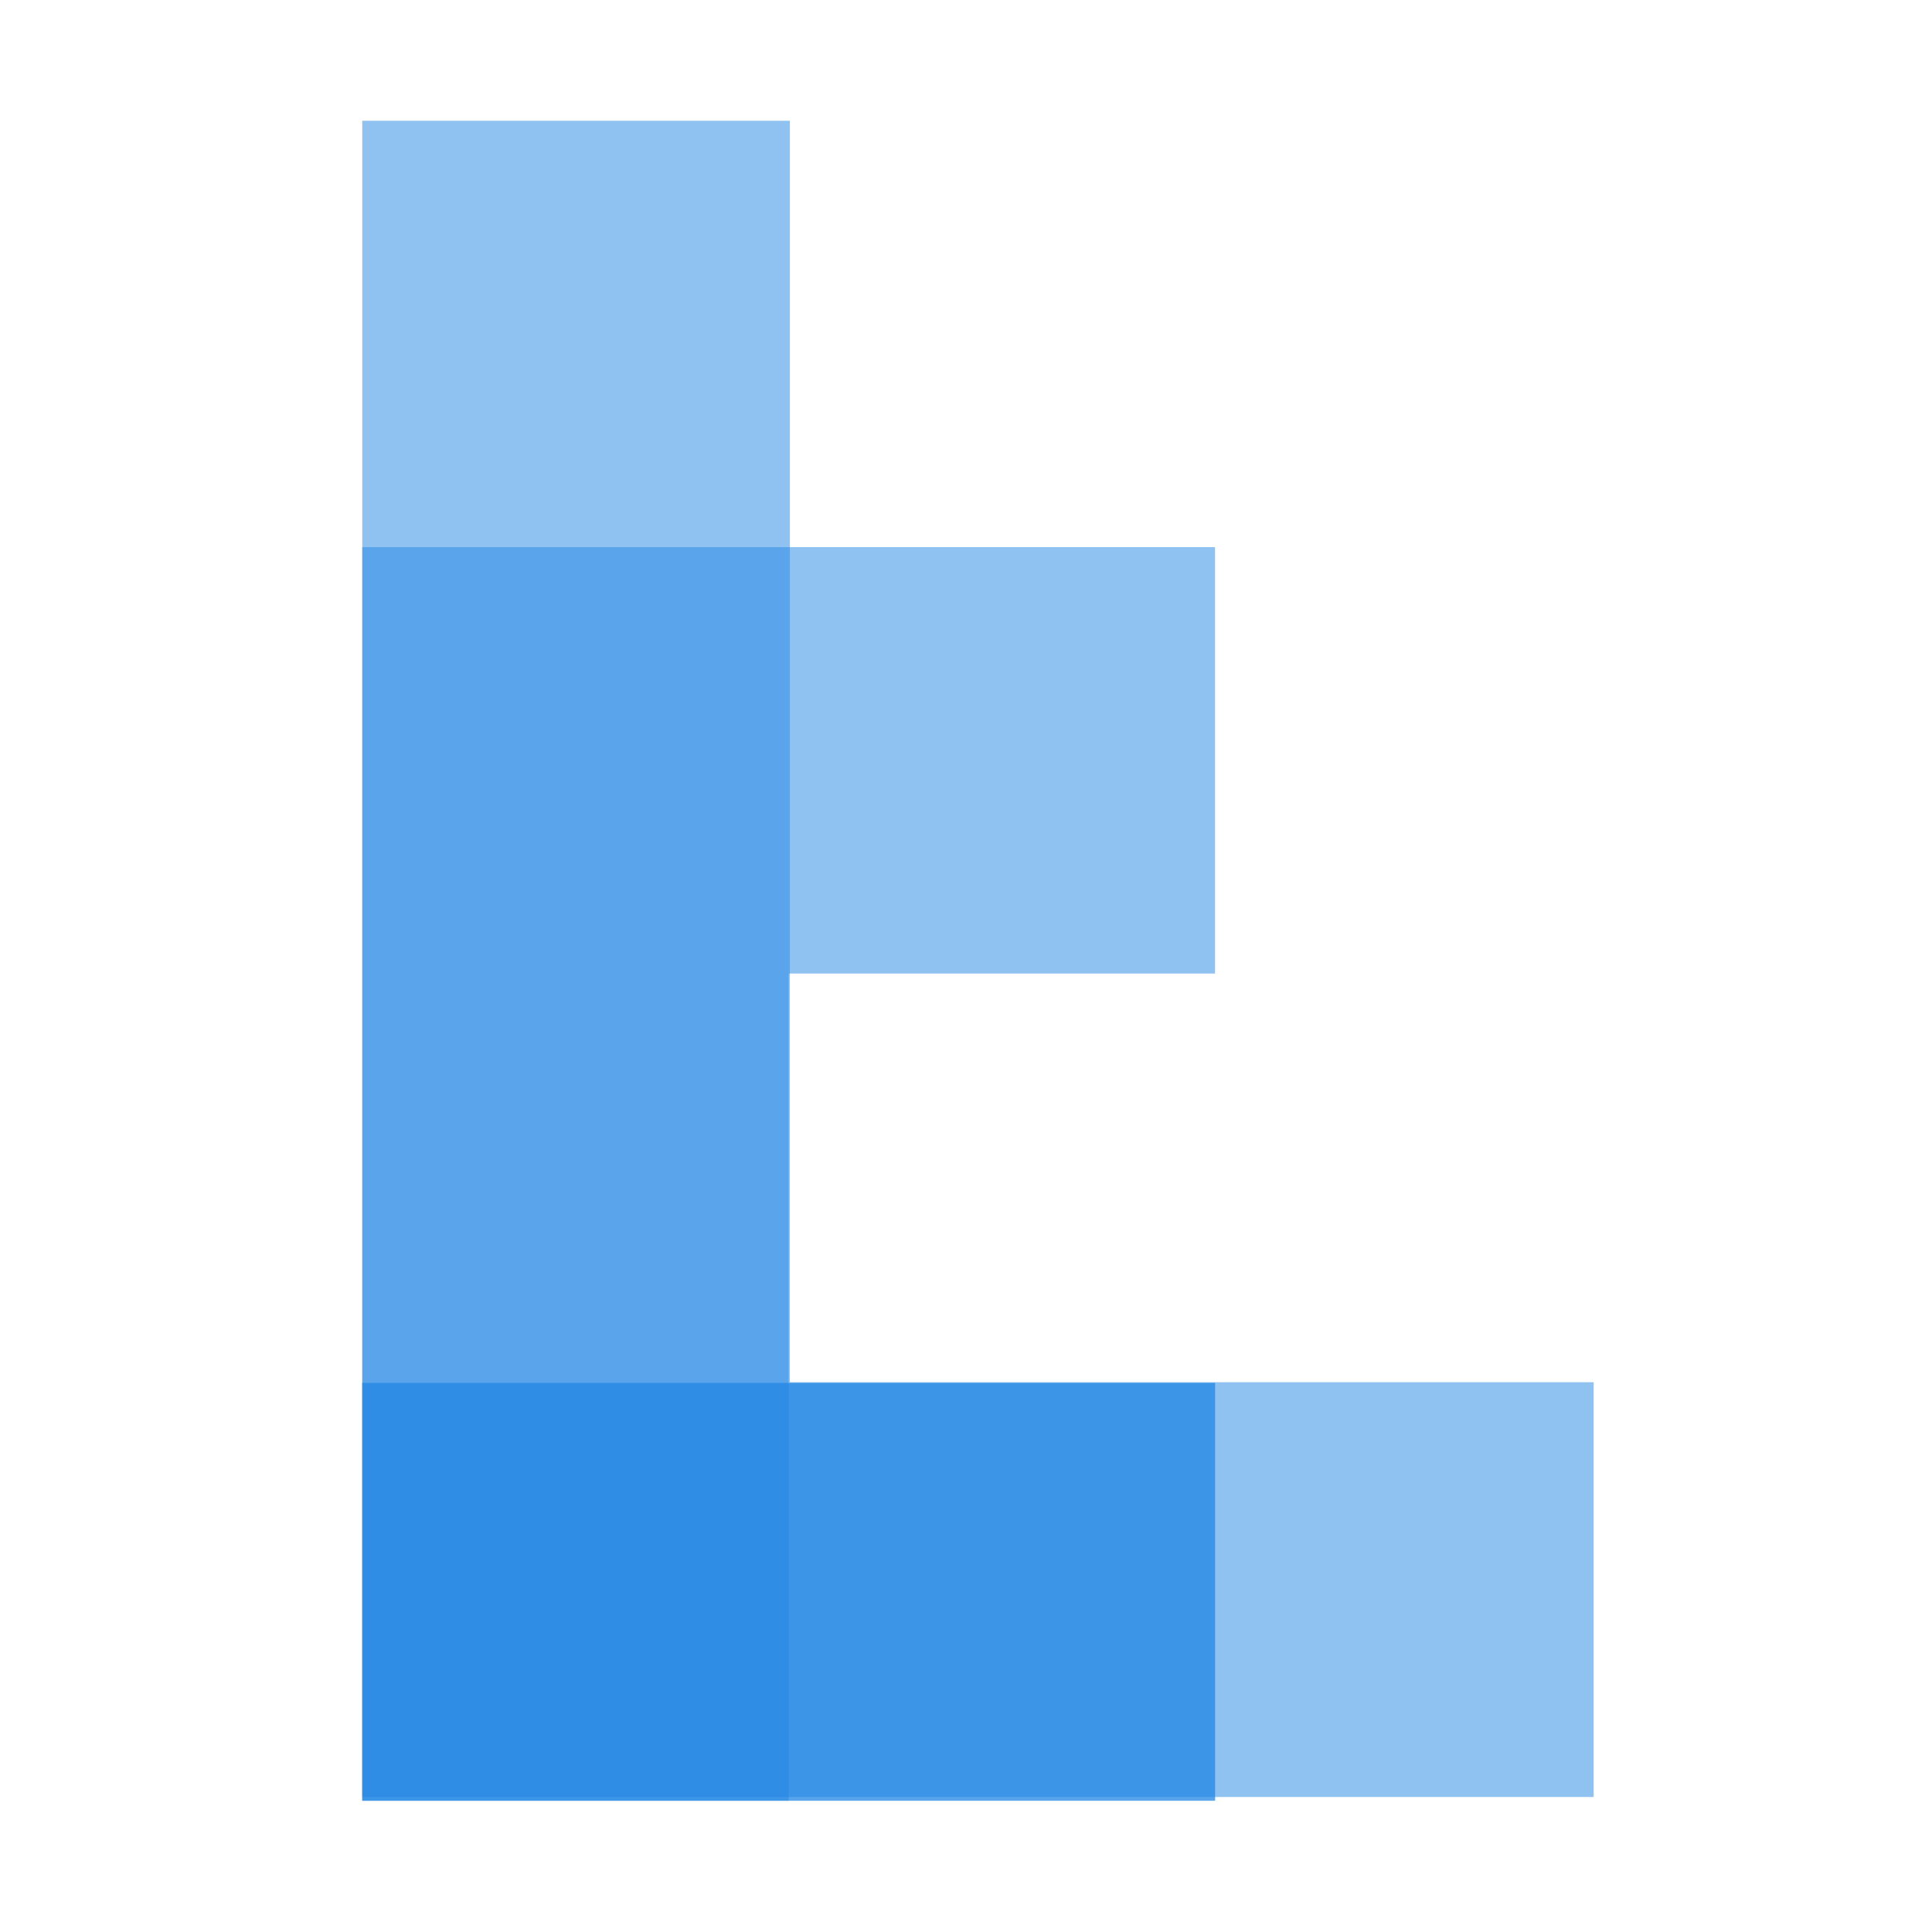 <?xml version="1.0" encoding="UTF-8"?>
<svg data-bbox="0 0 32 32" xmlns="http://www.w3.org/2000/svg" viewBox="0 0 32 32" height="32" width="32" data-type="color">
    <g>
        <path fill="#ffffff" d="M32 0v32H0V0h32z" data-color="1"/>
        <path fill-opacity=".5" fill="#2387E4" d="M6 2h7.083v20.894h13.313v6.87H6V2Z" data-color="2"/>
        <path fill-opacity=".5" fill="#2387E4" d="M13.063 9.063v20.763H6V9.062h7.063Z" data-color="2"/>
        <path fill-opacity=".5" fill="#2387E4" d="M20.125 22.905v6.921H6v-6.92h14.125Z" data-color="2"/>
        <path fill-opacity=".5" fill="#2387E4" d="M20.125 22.905v6.921H6v-6.92h14.125Z" data-color="2"/>
        <path fill-opacity=".5" fill="#2387E4" d="M20.125 16.125h-7.063V9.062h7.063v7.063Z" data-color="2"/>
    </g>
</svg>
